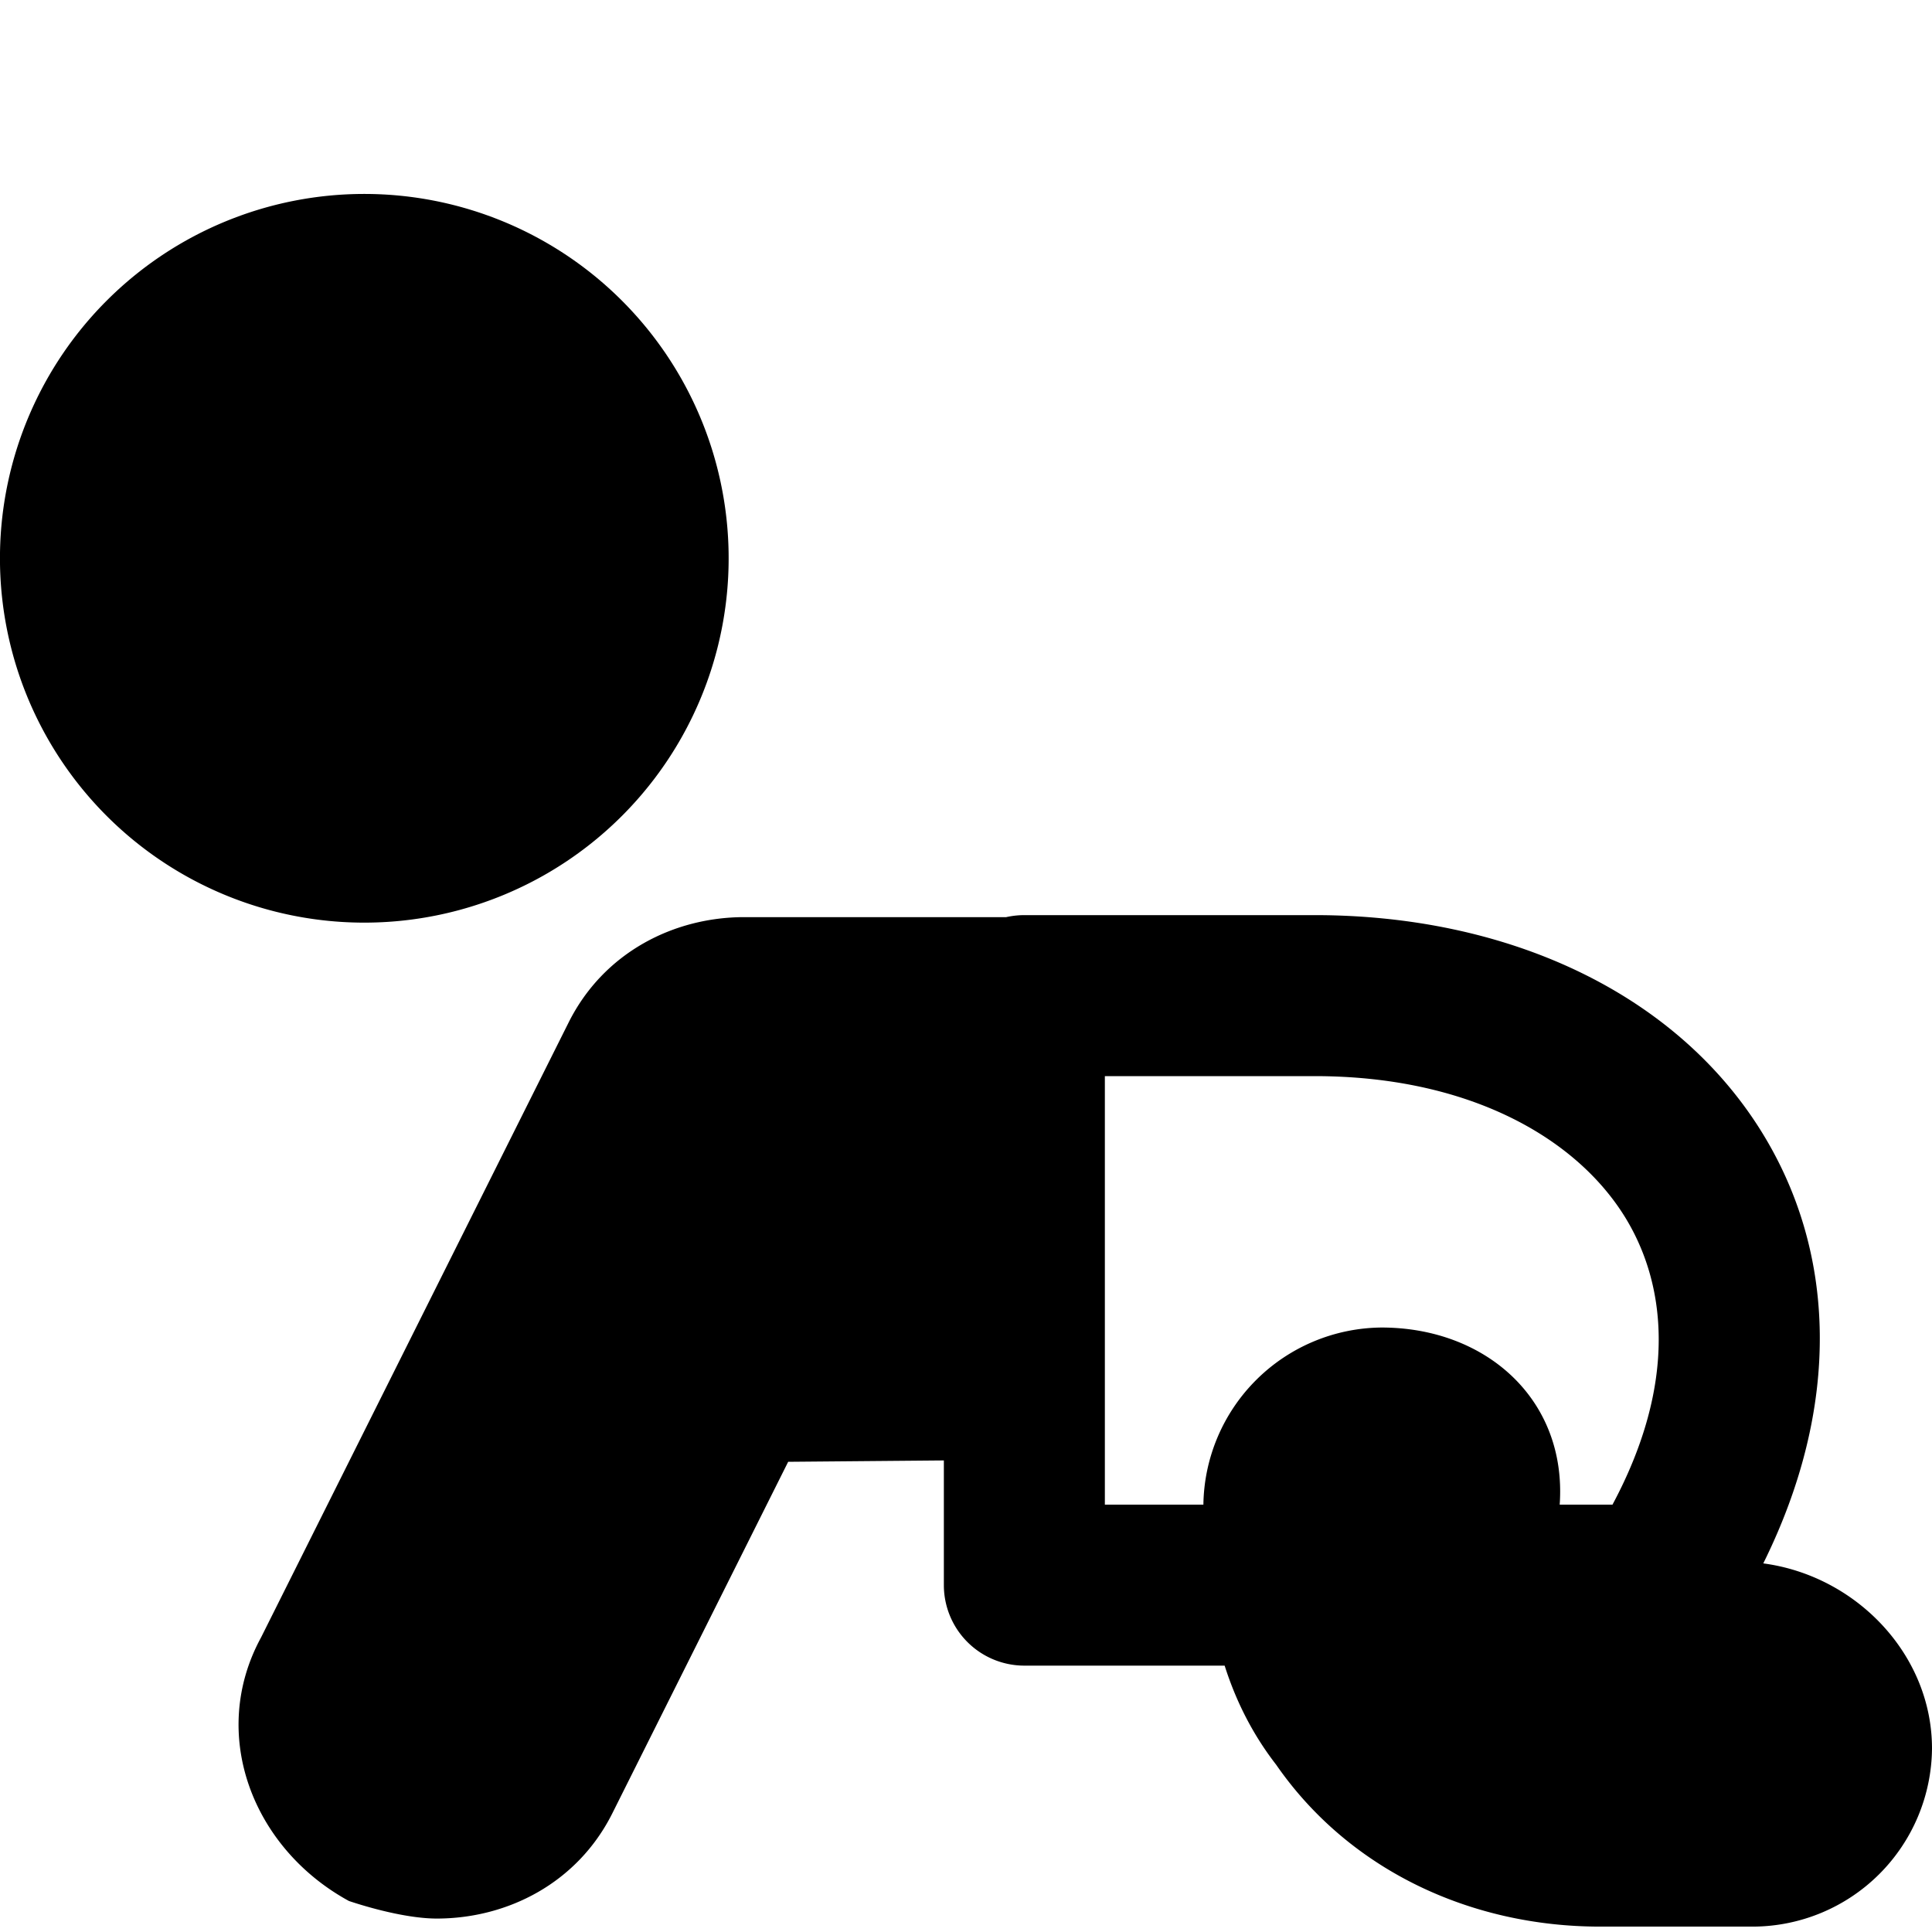 <svg xmlns="http://www.w3.org/2000/svg" fill="none" viewBox="0 0 24 24"><path fill="#000000" fill-rule="evenodd" d="M9.051 6.868a4.526 4.526 0 1 1 -9.051 0 4.526 4.526 0 0 1 9.051 0Zm3.674 4.5c-0.078 0 -0.154 0.009 -0.226 0.025H9.245c-0.873 0 -1.746 0.437 -2.182 1.31l-3.82 7.638c-0.654 1.2 -0.108 2.619 1.092 3.274 0.327 0.109 0.764 0.218 1.091 0.218 0.873 0 1.746 -0.437 2.182 -1.31l2.183 -4.364 1.934 -0.017v1.549a1 1 0 0 0 1 1h2.488c0.14 0.44 0.347 0.853 0.64 1.231 0.906 1.308 2.414 2.011 4.024 2.011h1.91A2.232 2.232 0 0 0 24 21.721c0 -1.168 -0.942 -2.147 -2.096 -2.3 0.965 -1.946 0.922 -3.872 -0.045 -5.4 -1.077 -1.7 -3.142 -2.653 -5.528 -2.653h-3.606Zm6.65 7.323h0.656c0.807 -1.507 0.678 -2.746 0.138 -3.6 -0.62 -0.978 -1.949 -1.723 -3.838 -1.723h-2.606v5.323h1.224a2.232 2.232 0 0 1 2.212 -2.2c1.303 0 2.306 0.9 2.214 2.2Z" clip-rule="evenodd" stroke-width="1"></path></svg>